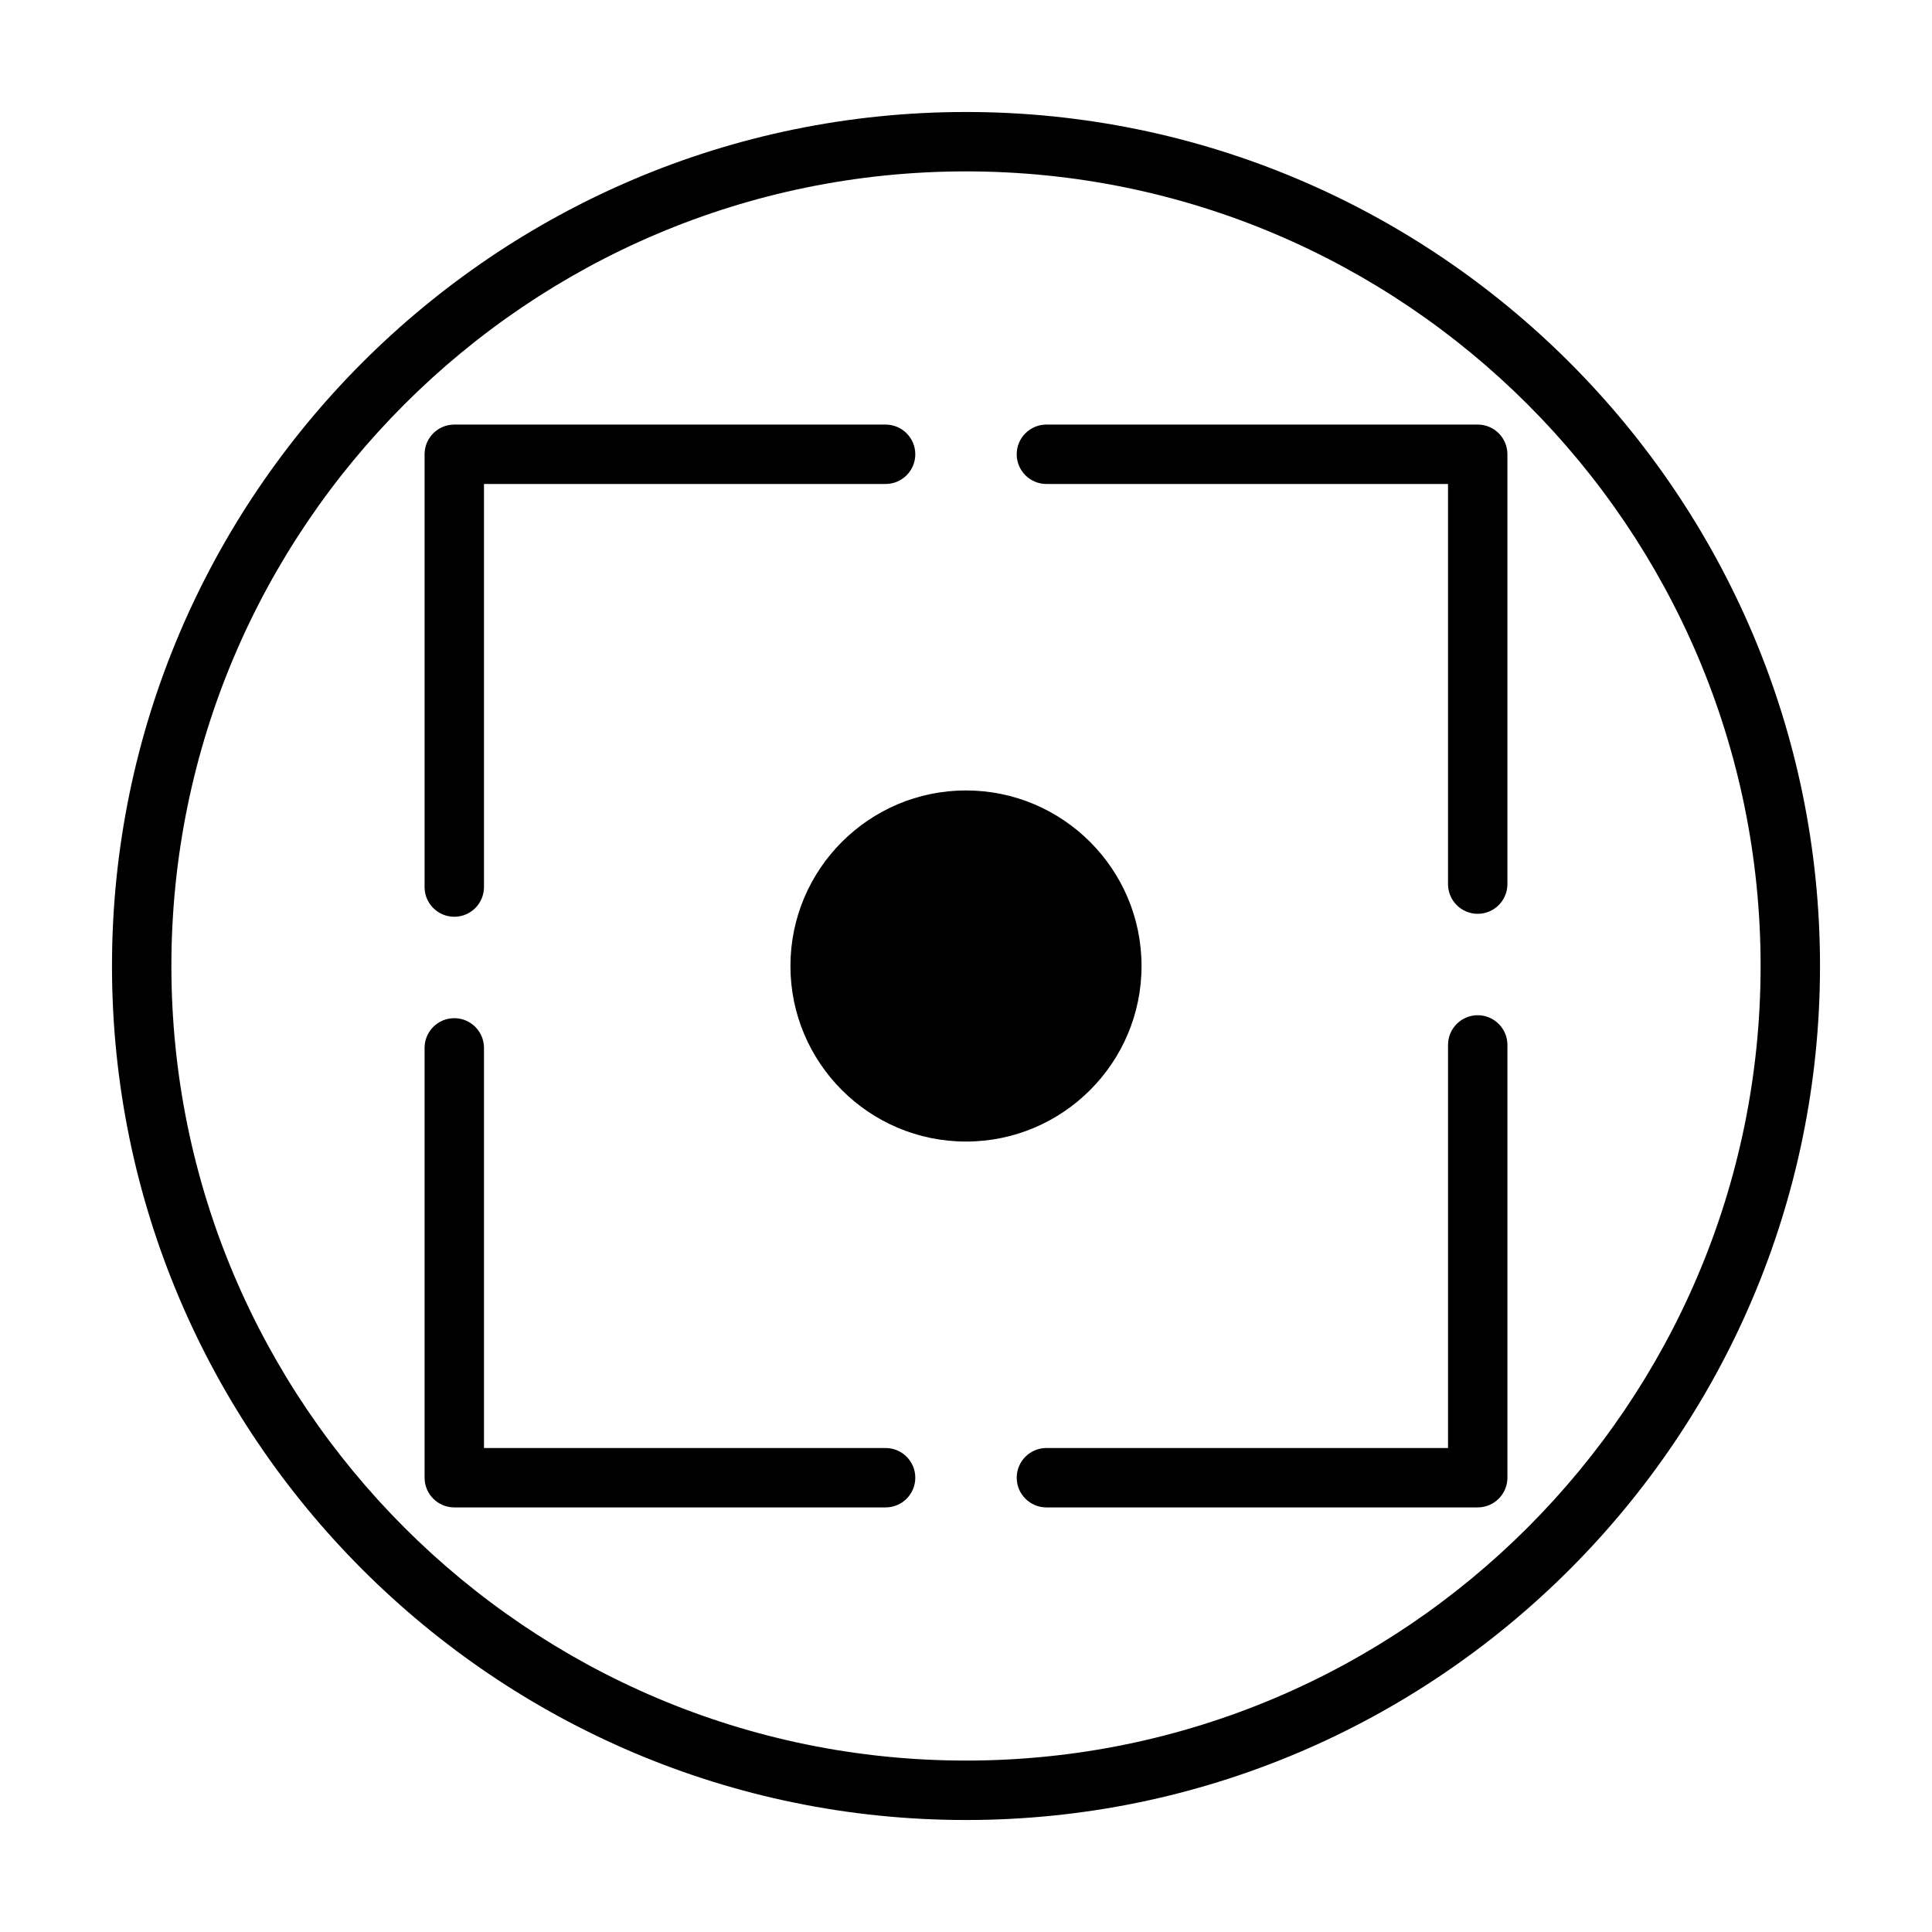 <?xml version="1.0" encoding="UTF-8"?>
<!-- Uploaded to: ICON Repo, www.svgrepo.com, Generator: ICON Repo Mixer Tools -->
<svg fill="#000000" width="800px" height="800px" version="1.1" viewBox="144 144 512 512" xmlns="http://www.w3.org/2000/svg">
 <g>
  <path d="m264.39 386.95c-4.344 0-7.871-3.527-7.871-7.871v-114.69c0-4.344 3.527-7.871 7.871-7.871h114.3c4.344 0 7.871 3.527 7.871 7.871s-3.527 7.871-7.871 7.871h-106.43v106.81c0 4.356-3.516 7.879-7.871 7.879z"/>
  <path d="m378.69 543.48h-114.3c-4.344 0-7.871-3.527-7.871-7.871v-113.91c0-4.344 3.527-7.871 7.871-7.871s7.871 3.527 7.871 7.871v106.04h106.43c4.344 0 7.871 3.527 7.871 7.871 0.004 4.348-3.523 7.871-7.871 7.871z"/>
  <path d="m535.61 386.17c-4.344 0-7.871-3.527-7.871-7.871v-106.04h-106.43c-4.344 0-7.871-3.527-7.871-7.871s3.527-7.871 7.871-7.871h114.3c4.344 0 7.871 3.527 7.871 7.871v113.91c0 4.344-3.523 7.871-7.871 7.871z"/>
  <path d="m535.61 543.48h-114.3c-4.344 0-7.871-3.527-7.871-7.871s3.527-7.871 7.871-7.871h106.43v-106.82c0-4.344 3.527-7.871 7.871-7.871s7.871 3.527 7.871 7.871v114.68c0 4.356-3.523 7.879-7.871 7.879z"/>
  <path d="m400 173.68c-124.77 0-226.32 101.55-226.32 226.32 0 124.77 101.55 226.32 226.32 226.32 124.77 0 226.32-101.55 226.32-226.32 0-124.77-101.55-226.32-226.32-226.32zm0 436.89c-116.11 0-210.58-94.465-210.58-210.58 0-116.11 94.465-210.57 210.58-210.57s210.58 94.465 210.58 210.58c-0.004 116.11-94.469 210.57-210.58 210.57z"/>
  <path d="m446.52 400c0 25.664-20.859 46.523-46.523 46.523s-46.523-20.859-46.523-46.523 20.859-46.523 46.523-46.523c25.66 0 46.523 20.859 46.523 46.523z"/>
 </g>
</svg>